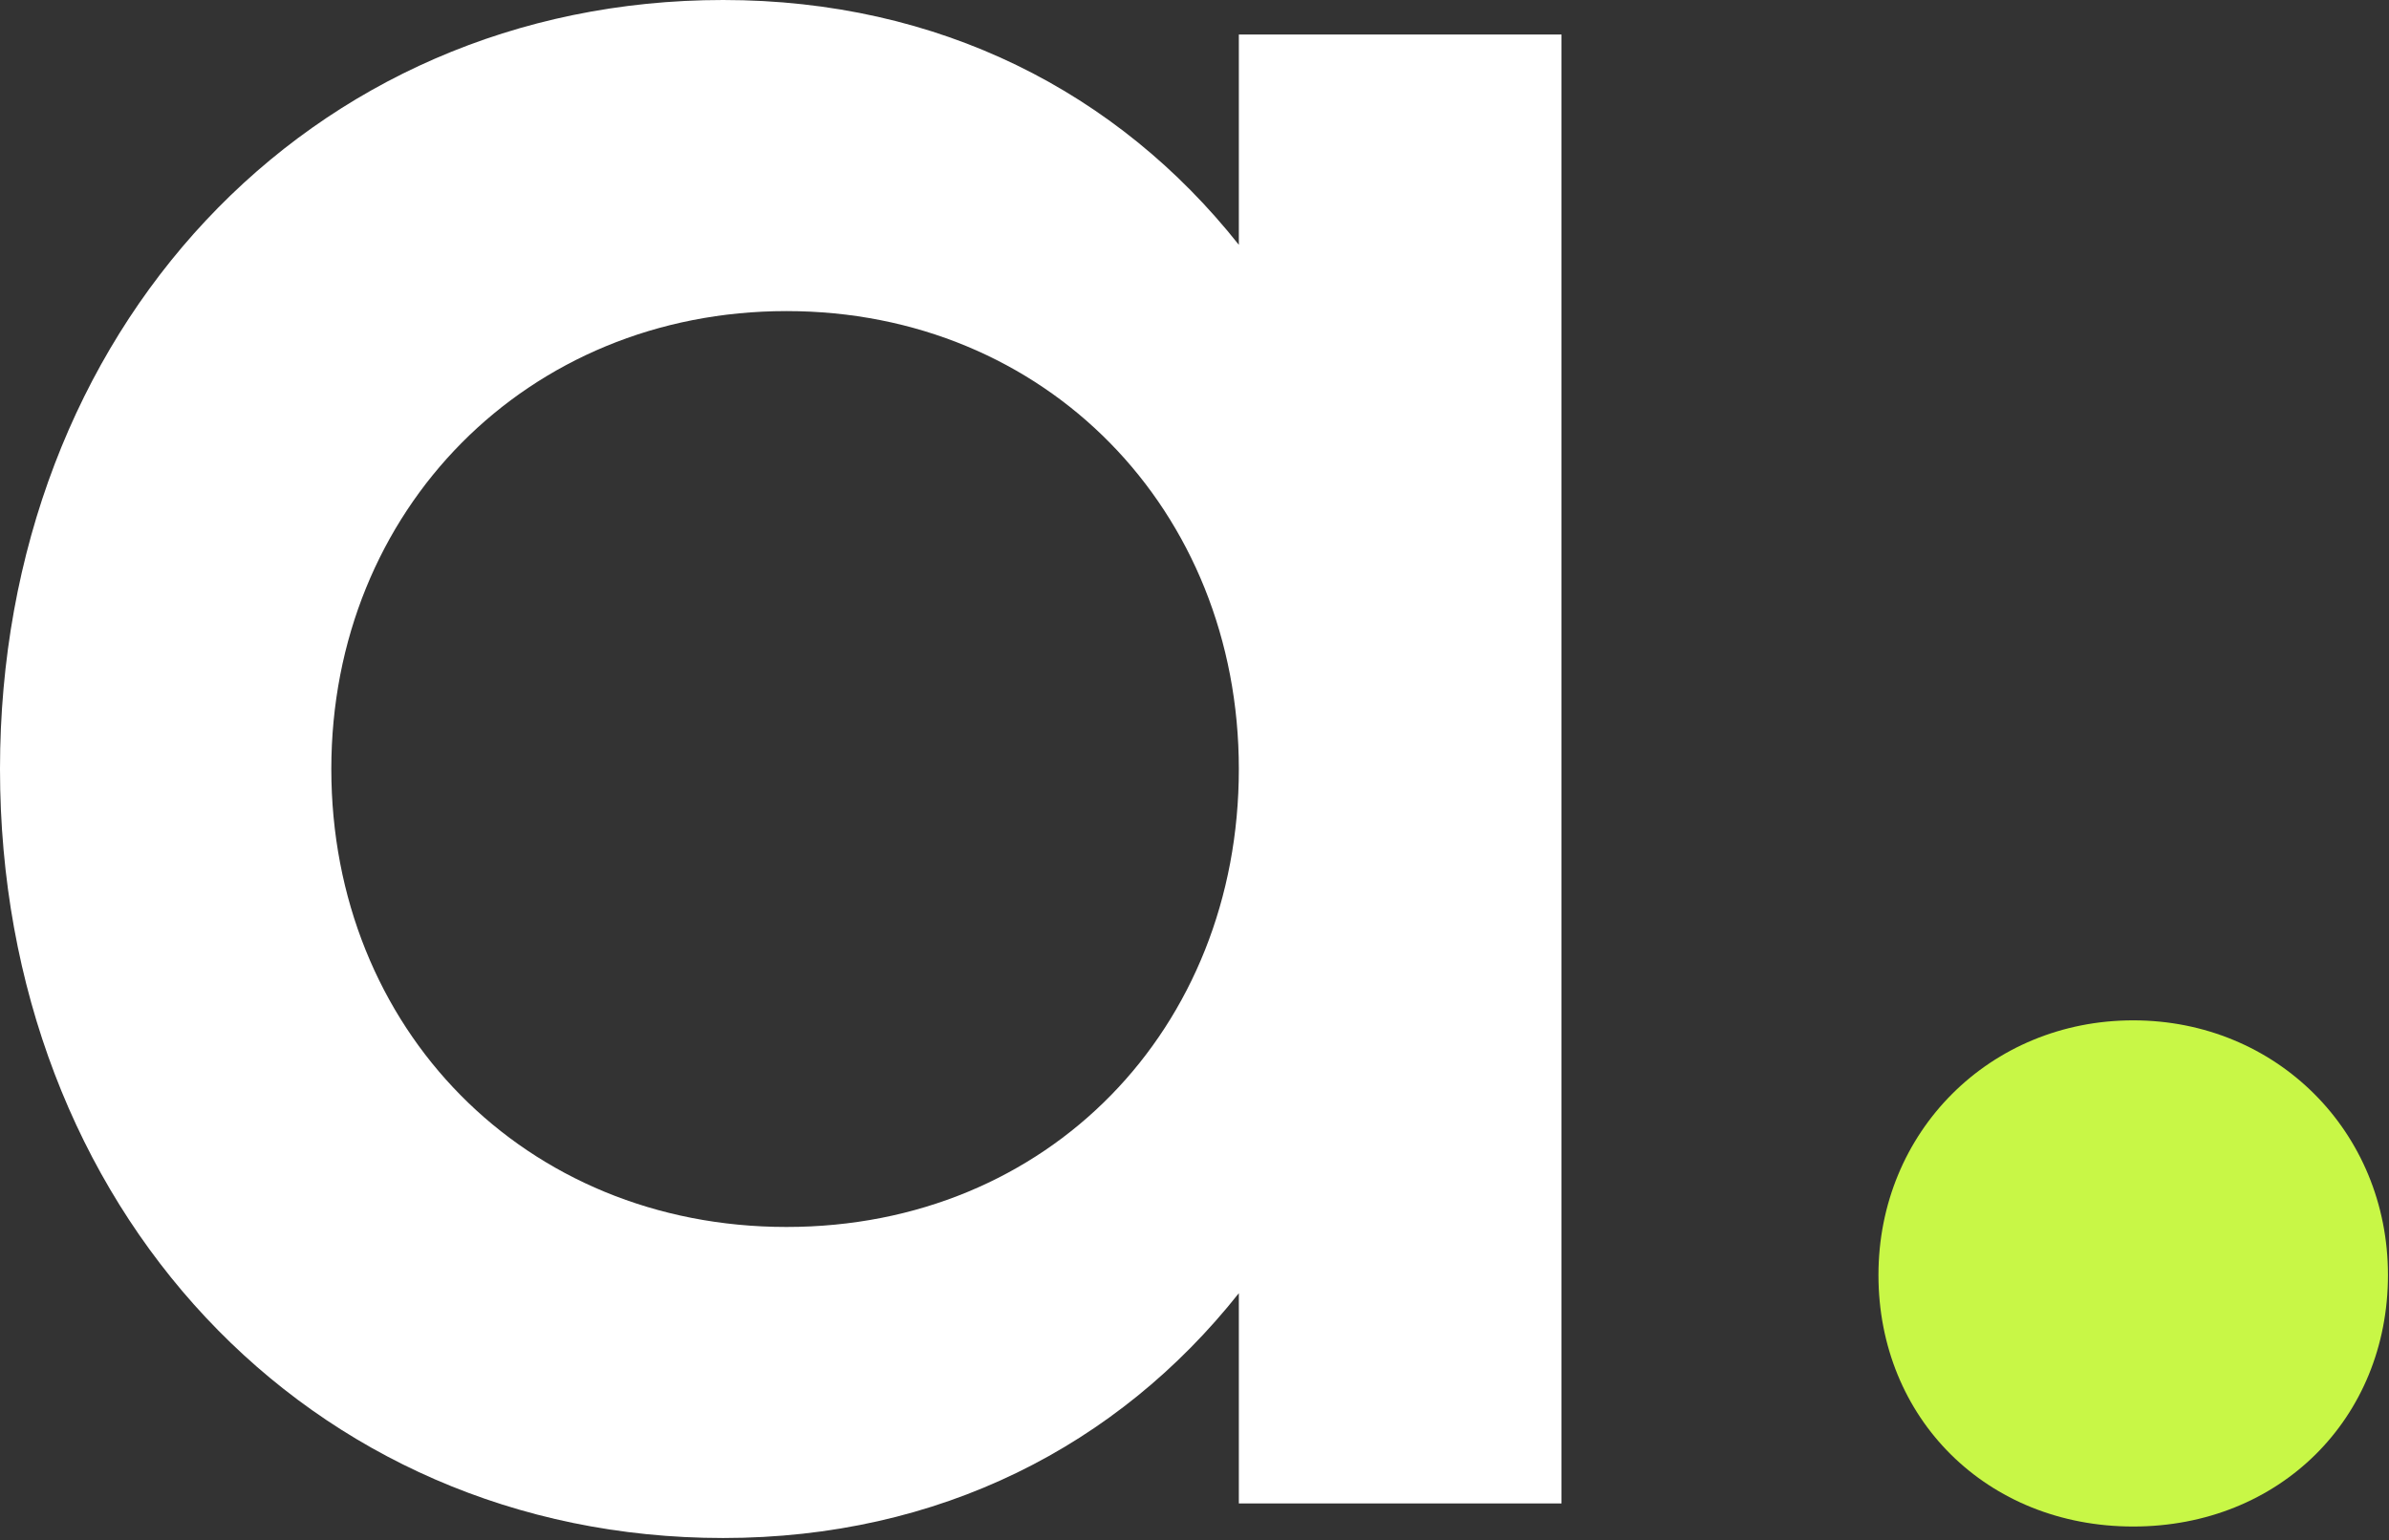 <svg width="290" height="187" viewBox="0 0 290 187" fill="none" xmlns="http://www.w3.org/2000/svg">
<rect x="0" y="0" width="290" height="187" fill="#333333" stroke="none"/>
<g clip-path="url(#clip0_5401_51592)">
<path d="M0 93.377C0 40.219 37.419 0 87.782 0C114.01 0 135.694 11.191 150.382 29.726V4.195H189.55V182.555H150.382V157.024C135.694 175.559 114.01 186.75 87.782 186.75C37.419 186.75 0 146.536 0 93.377ZM150.382 93.377C150.382 61.903 126.95 37.773 95.475 37.773C64.001 37.773 40.219 61.903 40.219 93.377C40.219 124.852 63.652 148.982 95.475 148.982C127.299 148.982 150.382 124.852 150.382 93.377Z" fill="white"/>
<path d="M228.025 154.819C228.025 137.423 241.554 123.894 258.95 123.894C276.345 123.894 289.874 137.423 289.874 154.819C289.874 172.214 276.733 185.355 258.95 185.355C241.166 185.355 228.025 172.214 228.025 154.819Z" fill="#C8F746"/>
</g>
<defs>
<clipPath id="clip0_5401_51592">
<rect width="289.869" height="186.75" fill="white"/>
</clipPath>
</defs>
</svg>
